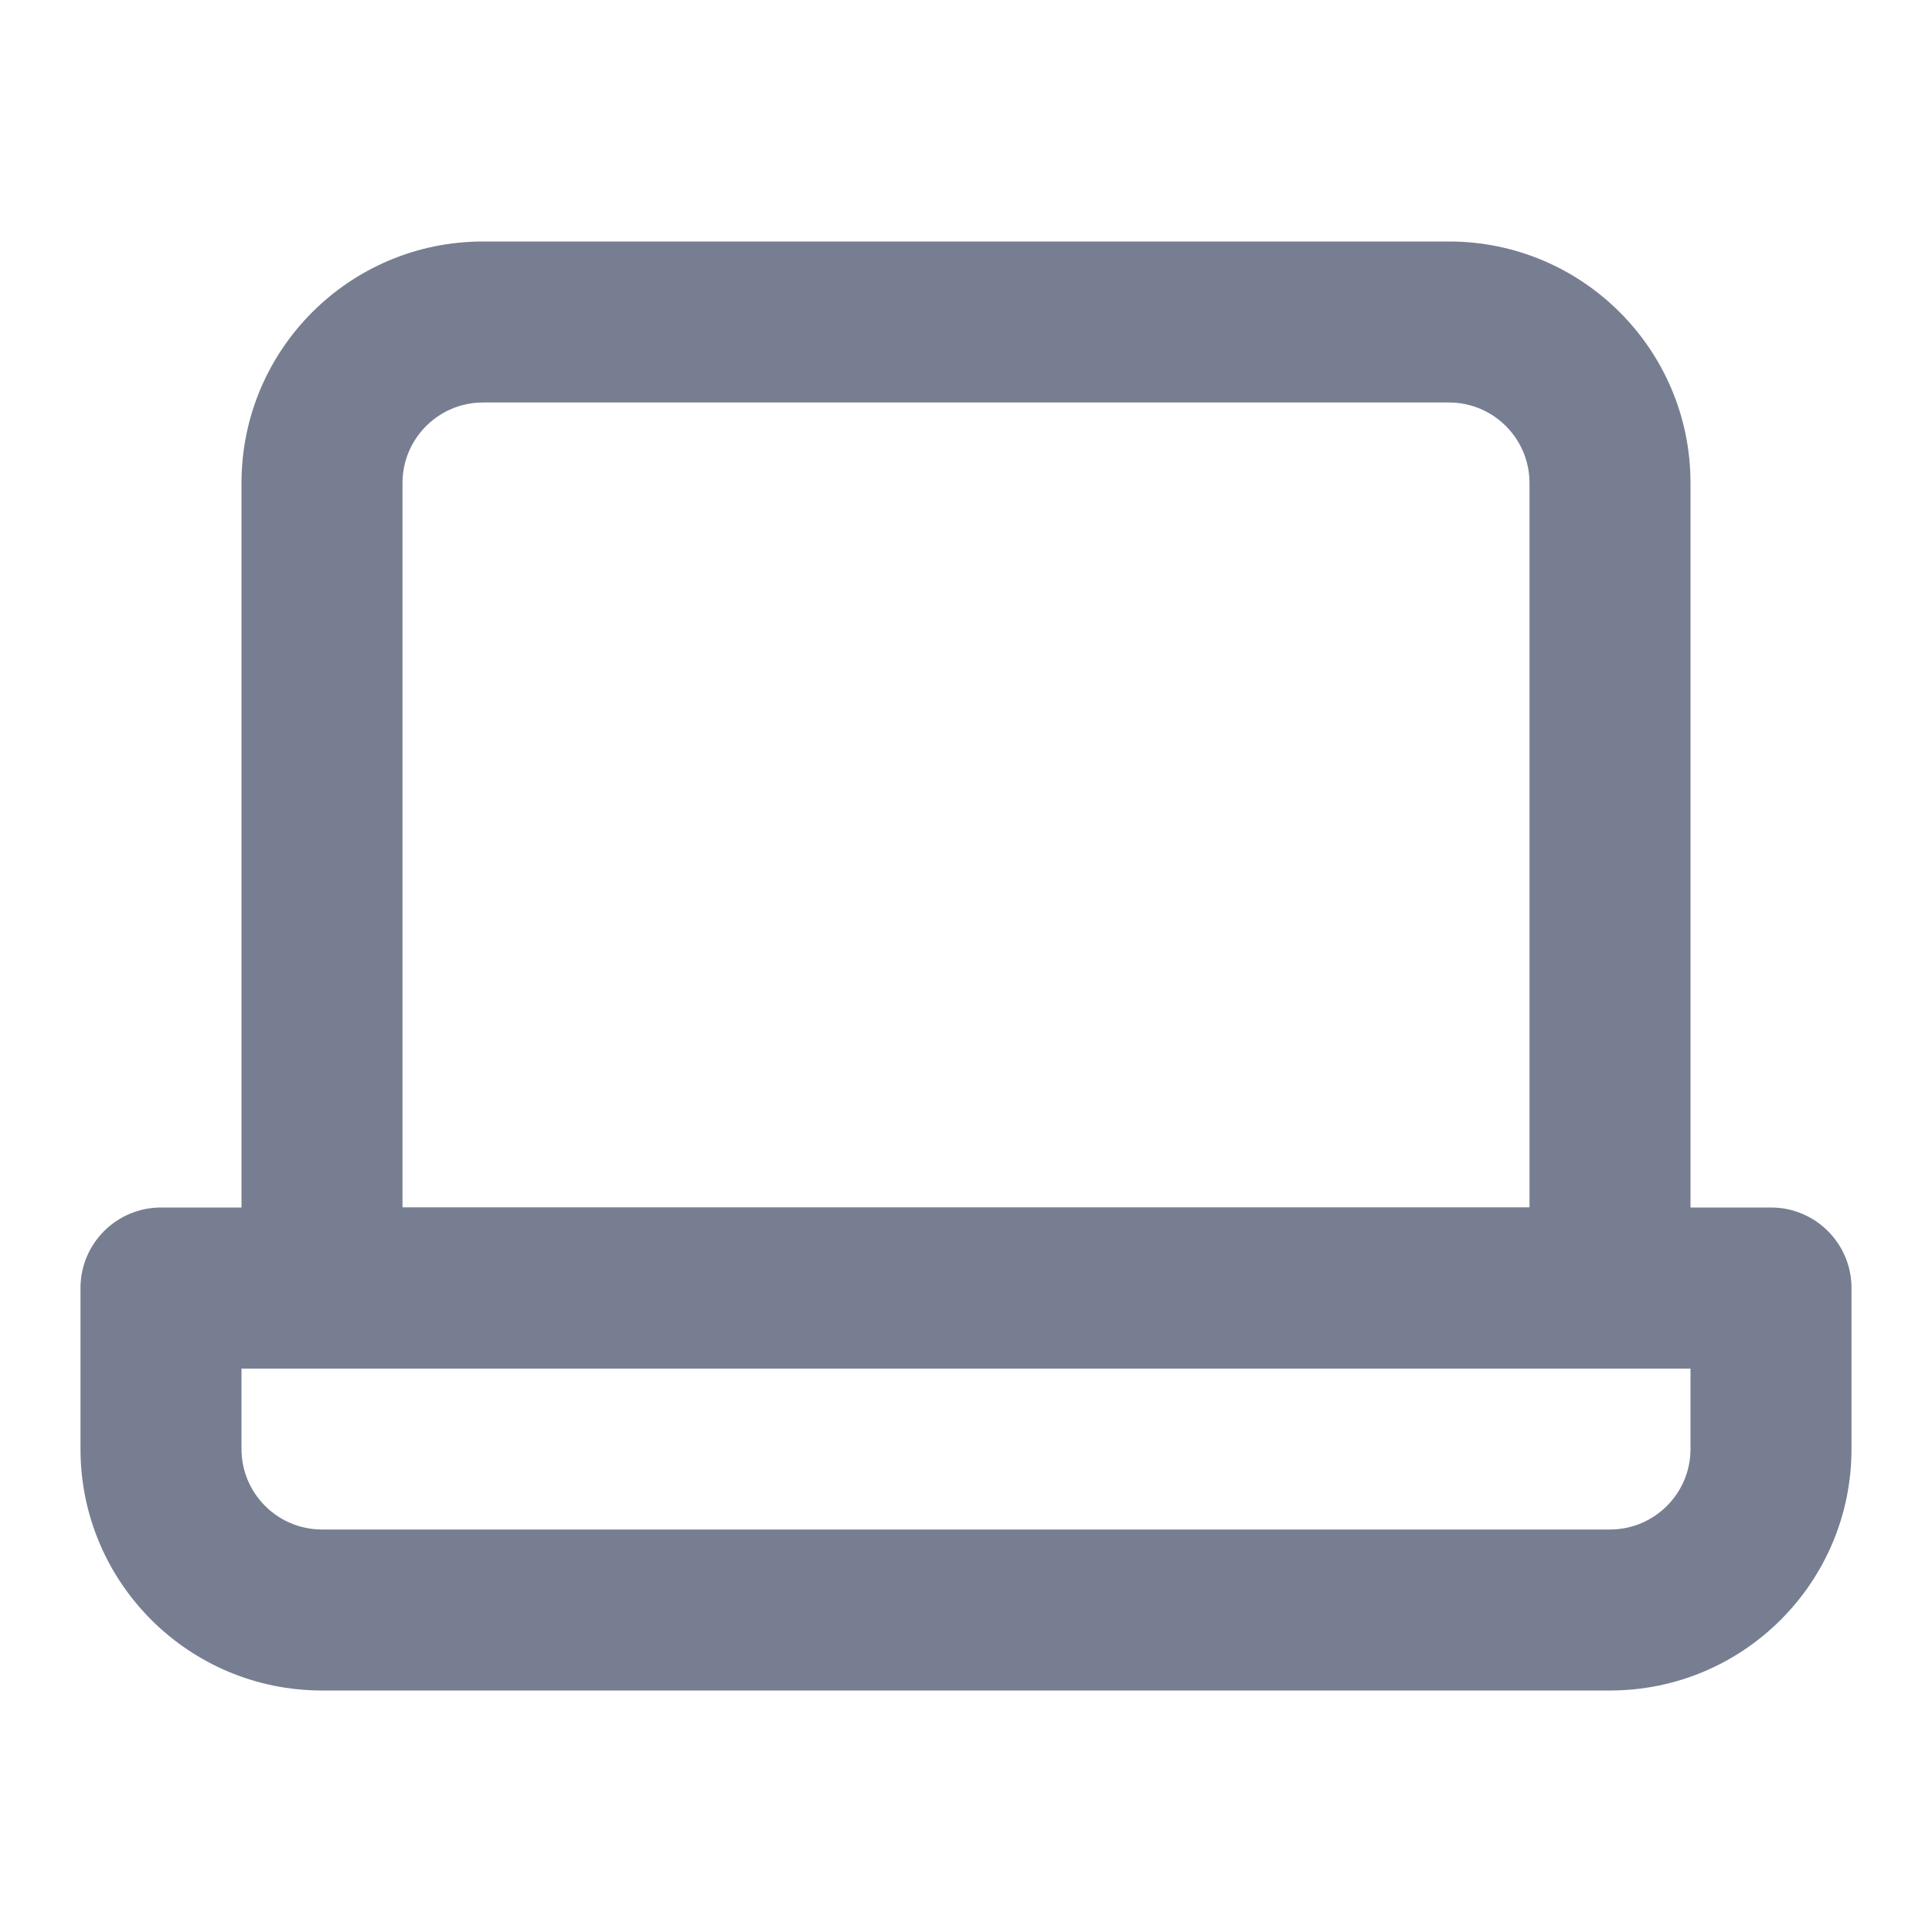 <svg xmlns="http://www.w3.org/2000/svg" width="24" height="24" viewBox="0 0 24 24" fill="none"><g id="icons/Laptop/Line"><path id="Shape" fill-rule="evenodd" clip-rule="evenodd" d="M5 6L5 15L19 15L19 6C19 5.448 18.552 5 18 5L6 5C5.448 5 5 5.448 5 6ZM3 17L21 17L21 6C21 4.343 19.657 3 18 3L6 3C4.343 3 3 4.343 3 6L3 17Z" fill="#777E91"></path><path id="Shape_2" fill-rule="evenodd" clip-rule="evenodd" d="M3 17L3 18C3 18.552 3.448 19 4 19L20 19C20.552 19 21 18.552 21 18L21 17L3 17ZM1 18C1 19.657 2.343 21 4 21L20 21C21.657 21 23 19.657 23 18L23 16C23 15.448 22.552 15 22 15L2 15C1.448 15 1 15.448 1 16L1 18Z" fill="#777E91"></path></g></svg>
